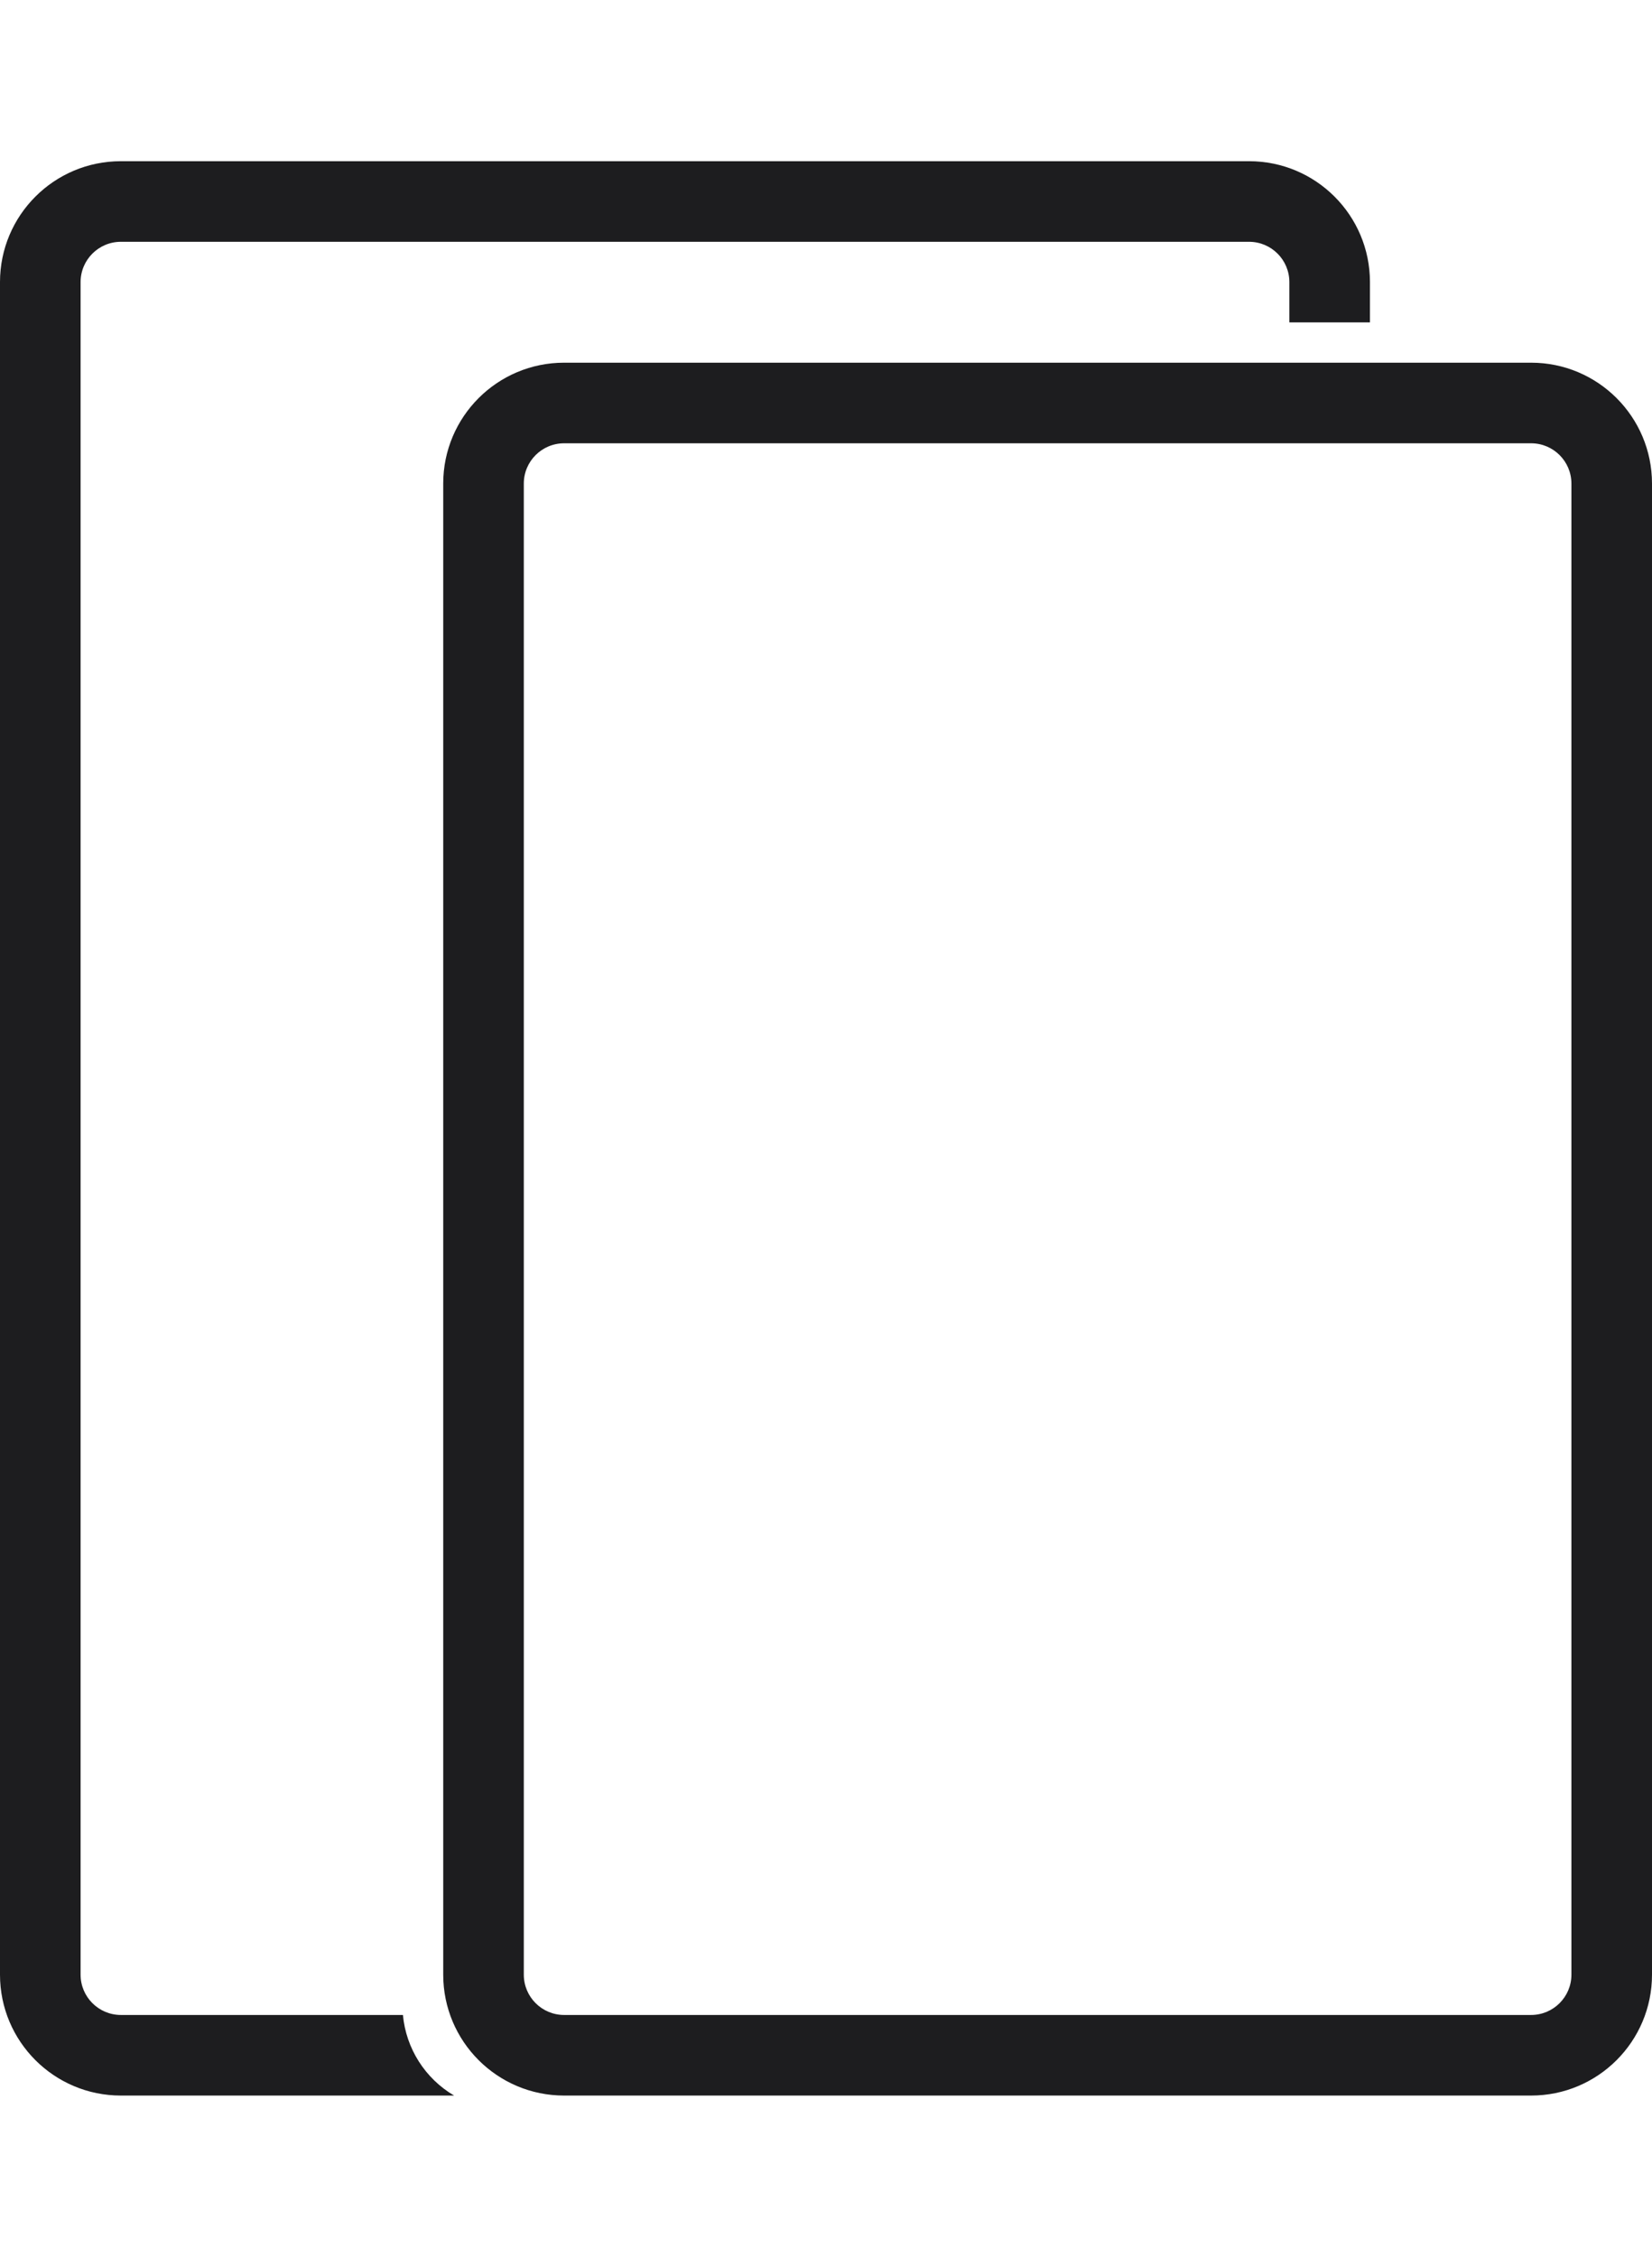 <svg viewBox="0 0 41 56" width="41" height="56" xmlns="http://www.w3.org/2000/svg"><path fill="none" d="m0 0h41v56h-41z"></path><path fill="#1d1d1f" d="m32 8v-1c0-.552-.448-1-1-1h-28c-.552 0-1 .448-1 1v42c0 .552.448 1 1 1h7c.077.832.55 1.576 1.27 2h-8.27c-1.657 0-3-1.343-3-3v-42c0-1.657 1.343-3 3-3h28c1.657 0 3 1.343 3 3v1zm9 4v37c0 1.657-1.343 3-3 3h-24c-1.657 0-3-1.343-3-3v-37c0-1.657 1.343-3 3-3h24c1.657 0 3 1.343 3 3zm-2 0c0-.552-.448-1-1-1h-24c-.552 0-1 .448-1 1v37c0 .552.448 1 1 1h24c.552 0 1-.448 1-1z"></path></svg>